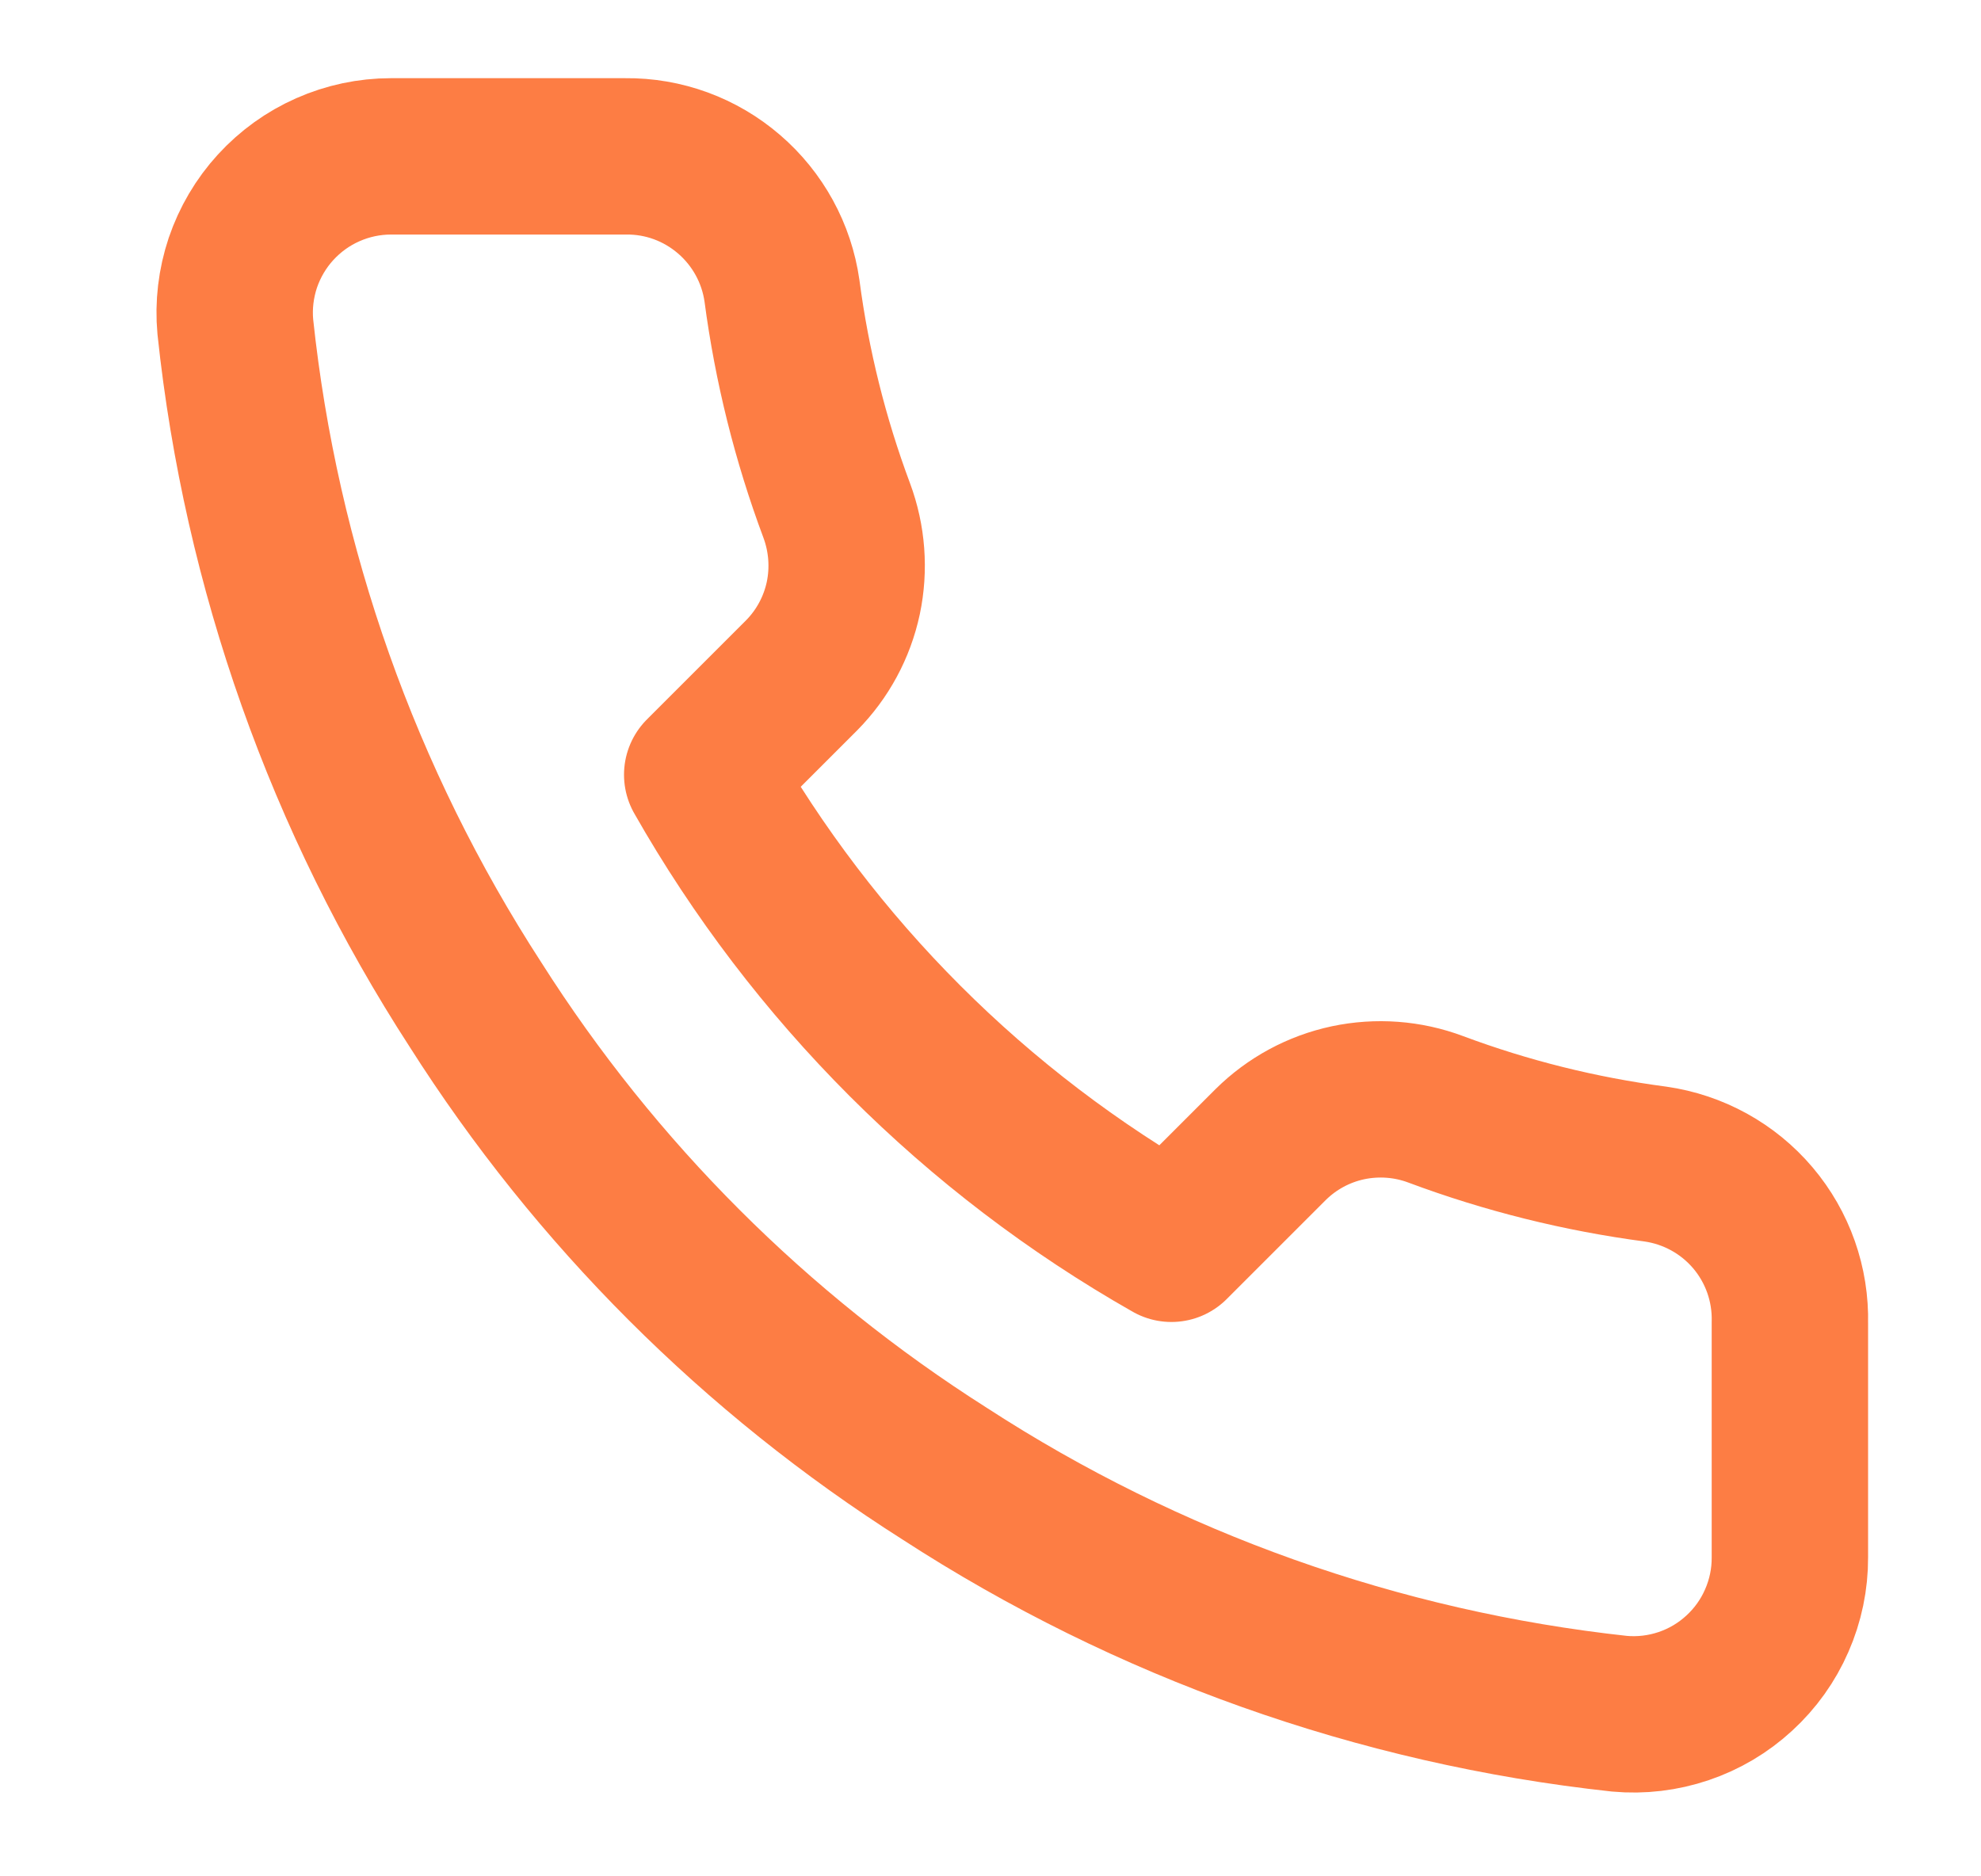 <svg width="19" height="18" viewBox="0 0 19 18" fill="none" xmlns="http://www.w3.org/2000/svg">
<path d="M17.167 12.69V14.94C17.168 15.149 17.125 15.356 17.041 15.547C16.958 15.738 16.835 15.91 16.681 16.051C16.527 16.193 16.346 16.3 16.148 16.367C15.95 16.434 15.74 16.459 15.532 16.44C13.224 16.189 11.007 15.401 9.06 14.137C7.247 12.986 5.711 11.45 4.56 9.637C3.292 7.681 2.503 5.453 2.257 3.135C2.238 2.928 2.263 2.719 2.329 2.521C2.396 2.324 2.503 2.142 2.643 1.989C2.784 1.835 2.954 1.712 3.145 1.628C3.335 1.544 3.541 1.5 3.75 1.5H6C6.364 1.496 6.716 1.625 6.992 1.863C7.268 2.1 7.449 2.43 7.5 2.79C7.595 3.51 7.771 4.217 8.025 4.897C8.125 5.166 8.147 5.458 8.088 5.738C8.028 6.019 7.889 6.276 7.687 6.48L6.735 7.432C7.802 9.31 9.357 10.865 11.235 11.932L12.187 10.98C12.391 10.778 12.648 10.639 12.929 10.579C13.209 10.52 13.501 10.541 13.77 10.642C14.45 10.896 15.157 11.072 15.877 11.167C16.241 11.219 16.574 11.402 16.812 11.683C17.05 11.964 17.176 12.322 17.167 12.69Z" stroke="#FD7D44" stroke-width="1.5" stroke-linecap="round" stroke-linejoin="round"/>
</svg>
